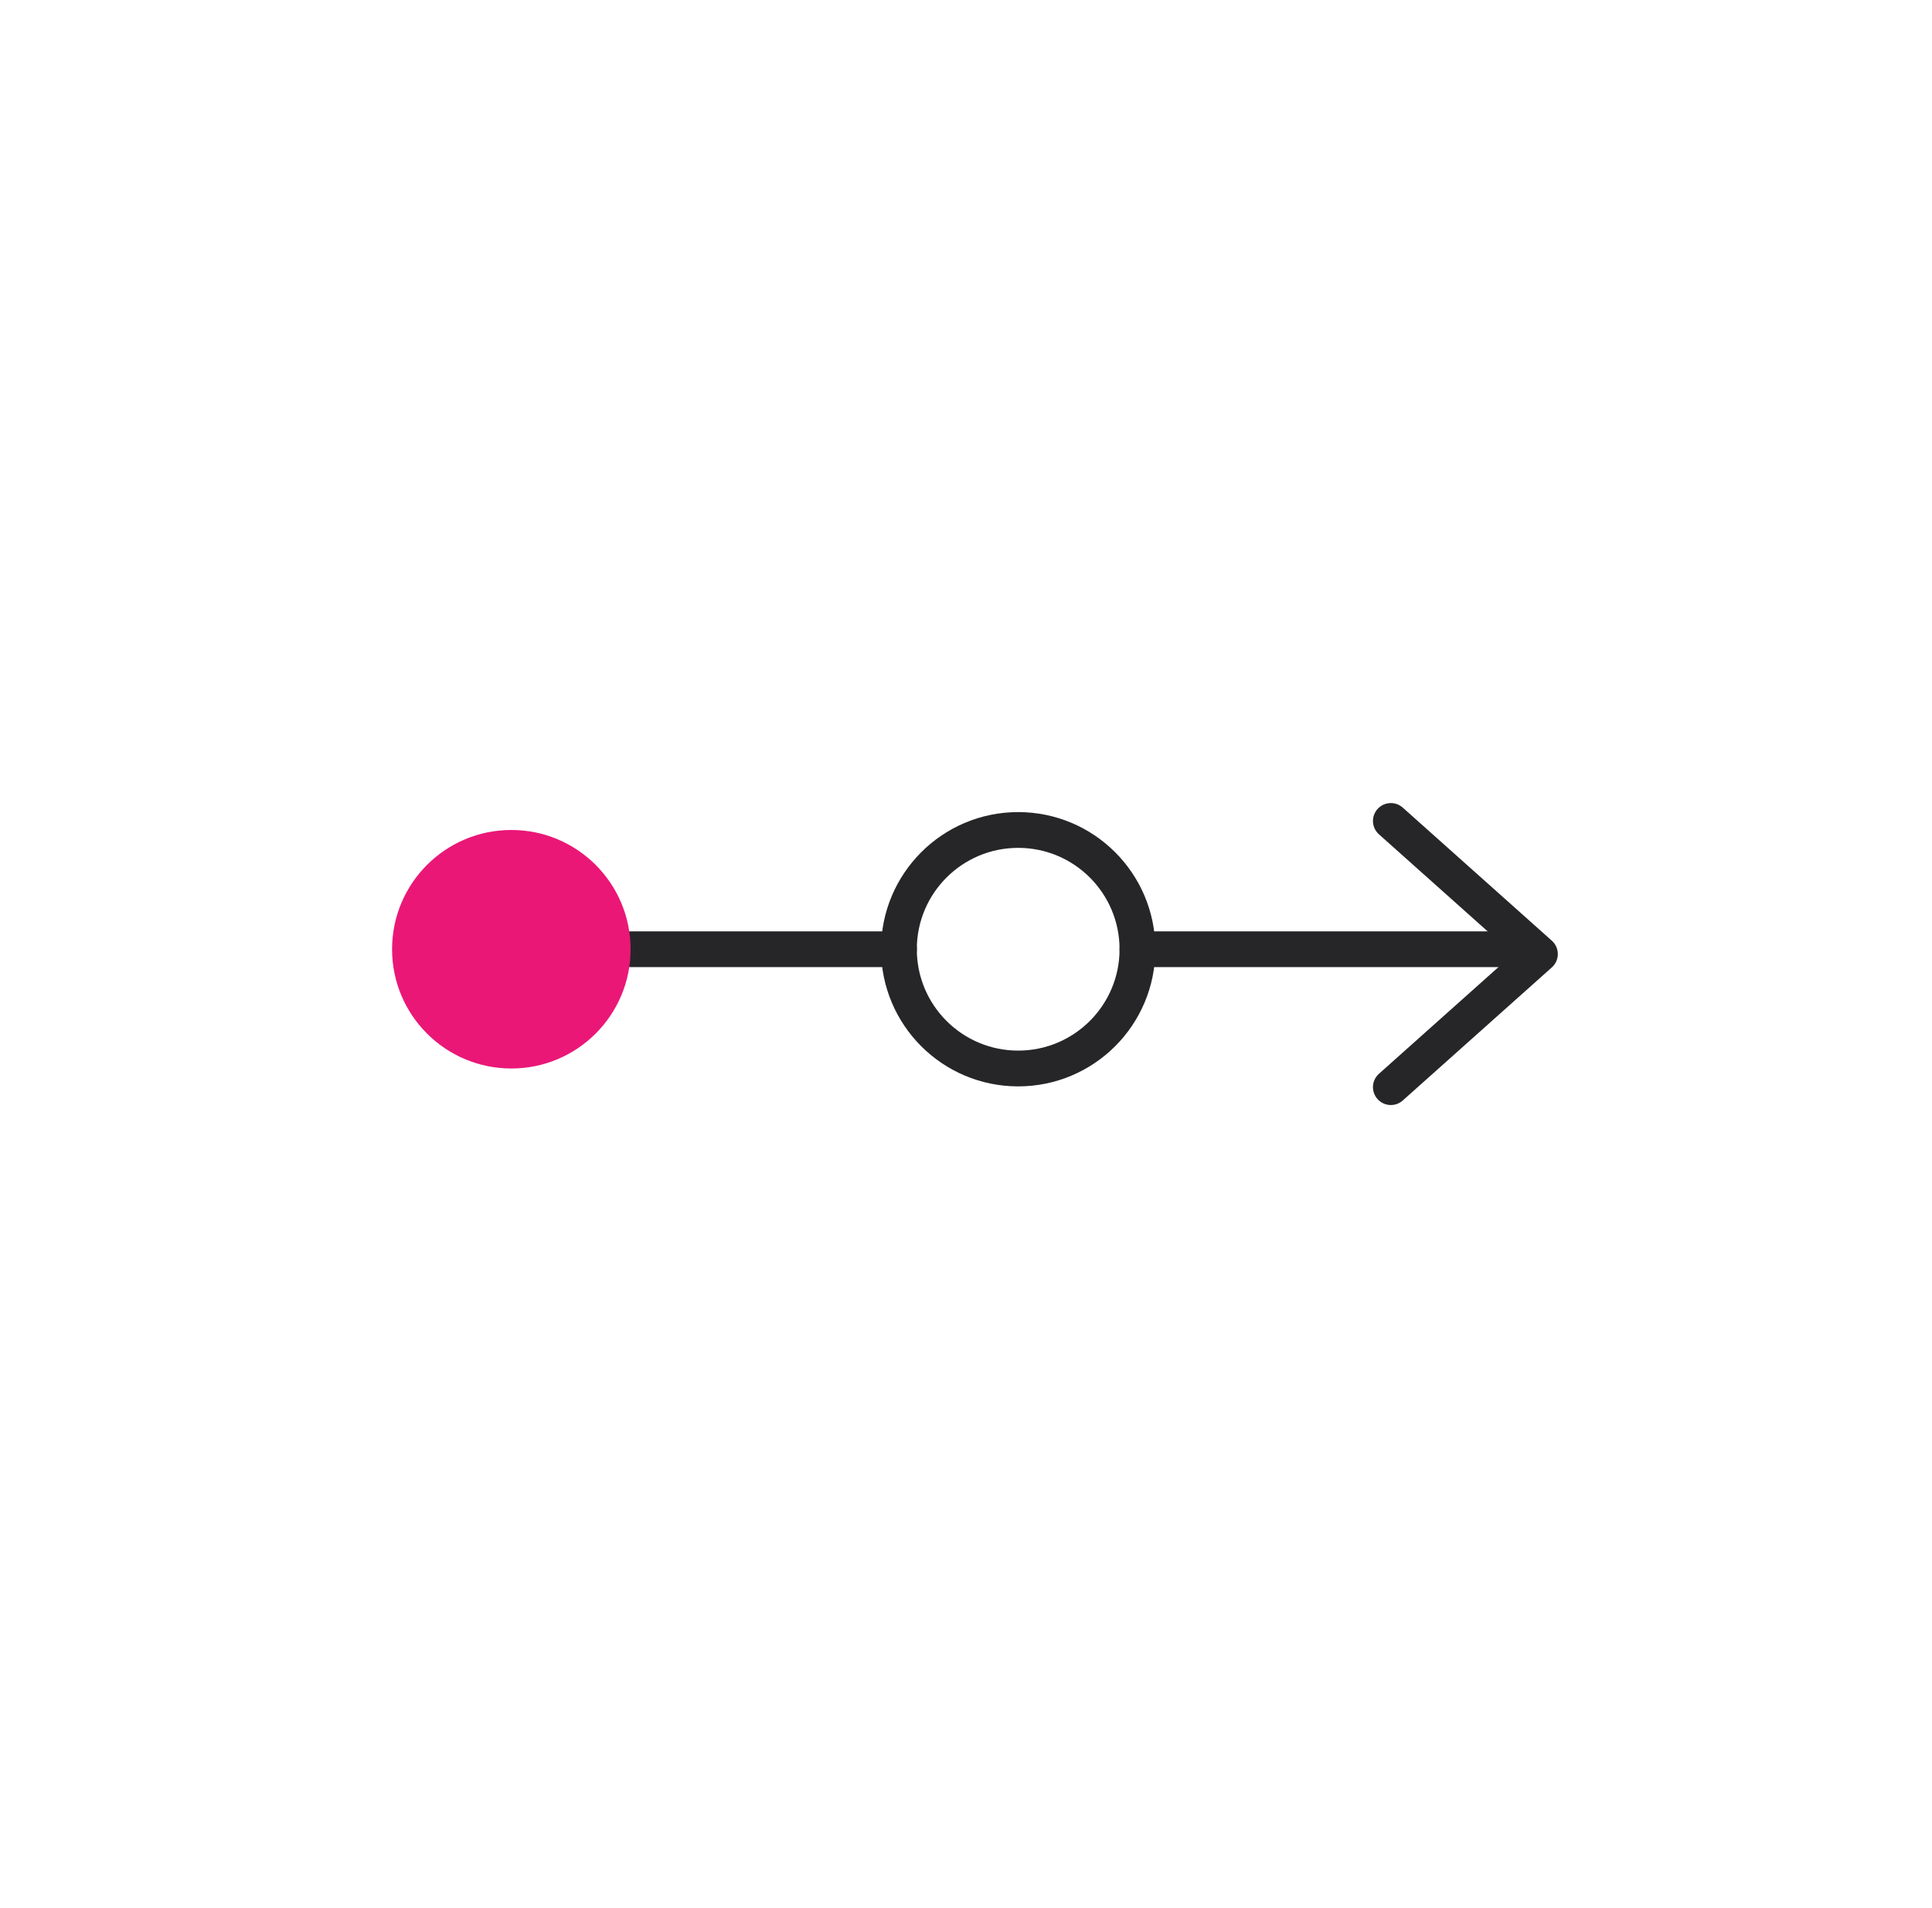 <svg width="81" height="80" viewBox="0 0 81 80" fill="none" xmlns="http://www.w3.org/2000/svg">
<path fill-rule="evenodd" clip-rule="evenodd" d="M47.688 39.799C47.688 42.559 45.45 44.798 42.688 44.798C39.926 44.798 37.688 42.559 37.688 39.799C37.688 37.037 39.926 34.798 42.688 34.798C45.45 34.798 47.688 37.037 47.688 39.799Z" stroke="#262629" stroke-width="1.5"/>
<path d="M47.69 39.798H63.94" stroke="#262629" stroke-width="1.5" stroke-linecap="round" stroke-linejoin="round"/>
<path d="M26.44 39.798H37.69" stroke="#262629" stroke-width="1.5" stroke-linecap="round" stroke-linejoin="round"/>
<path fill-rule="evenodd" clip-rule="evenodd" d="M26.438 39.799C26.438 42.559 24.2 44.798 21.438 44.798C18.676 44.798 16.438 42.559 16.438 39.799C16.438 37.037 18.676 34.798 21.438 34.798C24.2 34.798 26.438 37.037 26.438 39.799" fill="#EA1777"/>
<path d="M58.312 45.58L64.562 40L58.312 34.42" stroke="#262629" stroke-width="1.5" stroke-linecap="round" stroke-linejoin="round"/>
</svg>
